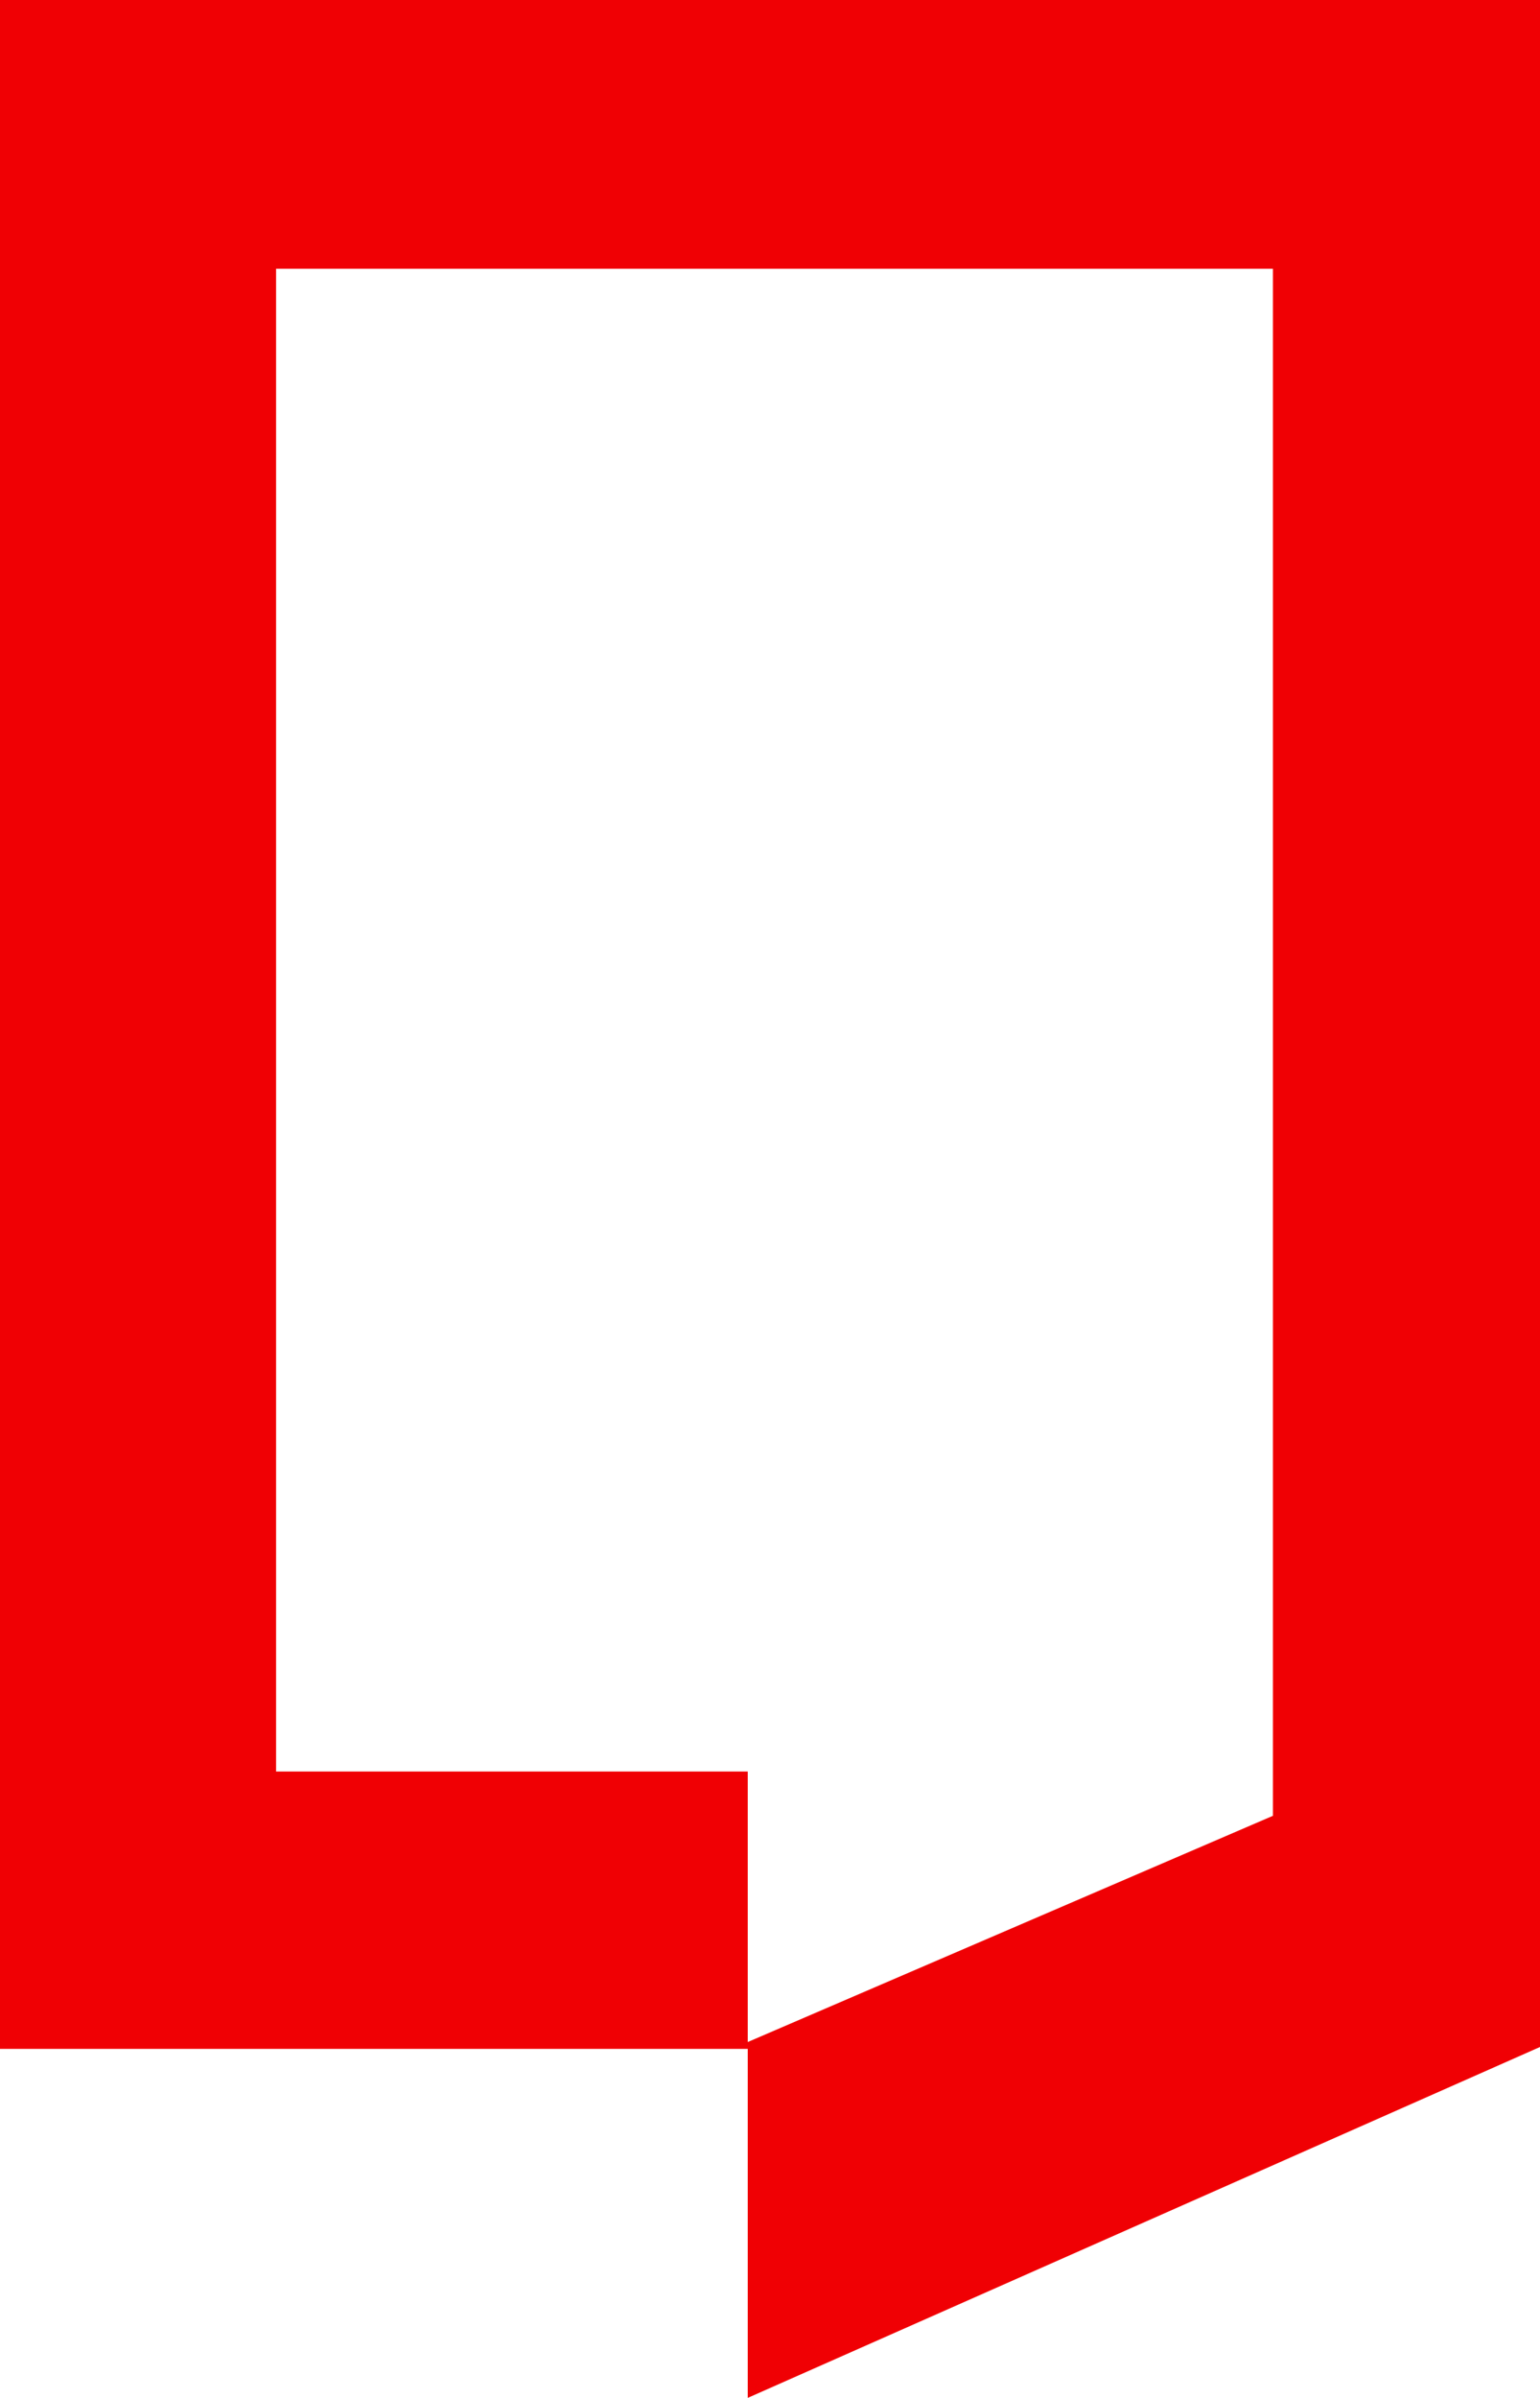 <svg xmlns="http://www.w3.org/2000/svg" width="37.93" height="59.016" viewBox="0 0 37.93 59.016">
  <path id="Pfad_1" data-name="Pfad 1" d="M0,0V50.427H18.417V43.6H6.8V6.614H31.352V44.69L18.417,50.258v8.758L37.93,50.38V0Z" transform="translate(0 0)" fill="#f00004"/>
</svg>
